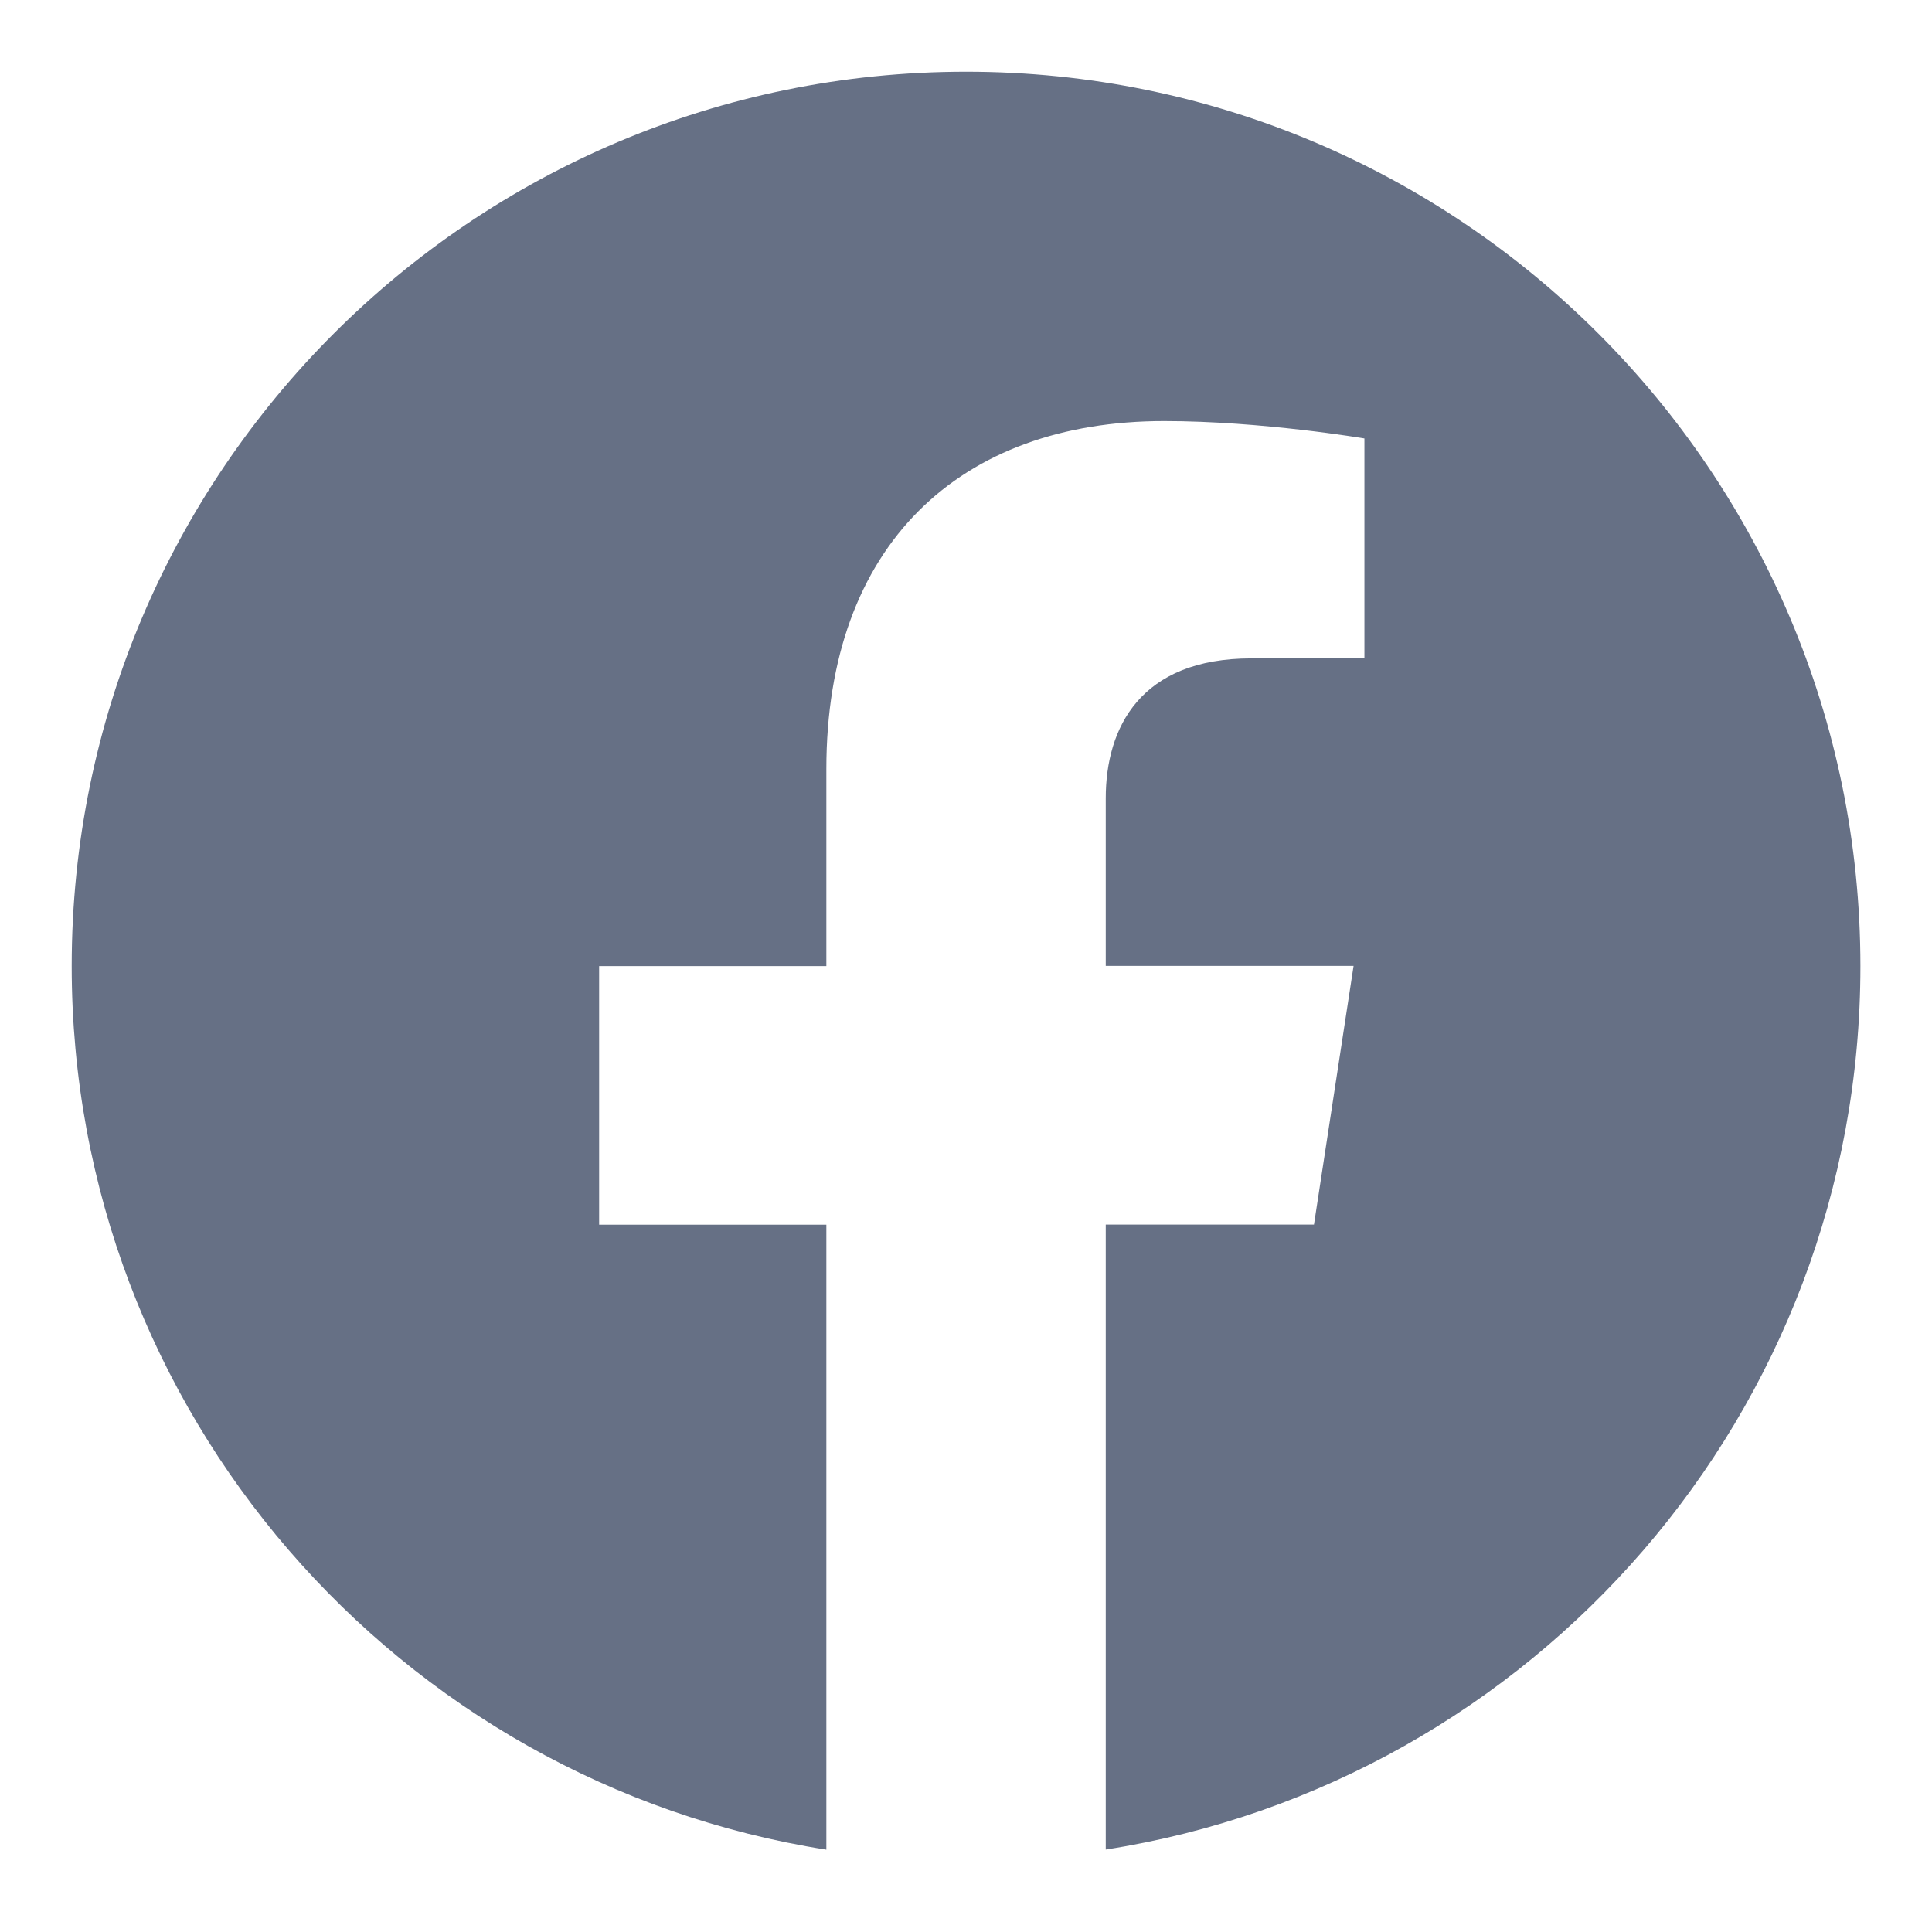 <svg width="18" height="18" viewBox="0 0 18 18" fill="none" xmlns="http://www.w3.org/2000/svg">
<path d="M9.001 0.668C4.399 0.668 0.668 4.399 0.668 9.001C0.668 13.159 3.715 16.606 7.699 17.233V11.41H5.582V9.001H7.699V7.165C7.699 5.075 8.943 3.923 10.846 3.923C11.757 3.923 12.712 4.085 12.712 4.085V6.134H11.659C10.626 6.134 10.302 6.778 10.302 7.437V8.999H12.611L12.242 11.409H10.302V17.232C14.287 16.608 17.333 13.16 17.333 9.001C17.333 4.399 13.602 0.668 9.001 0.668Z" fill="#667085"/>
</svg>
